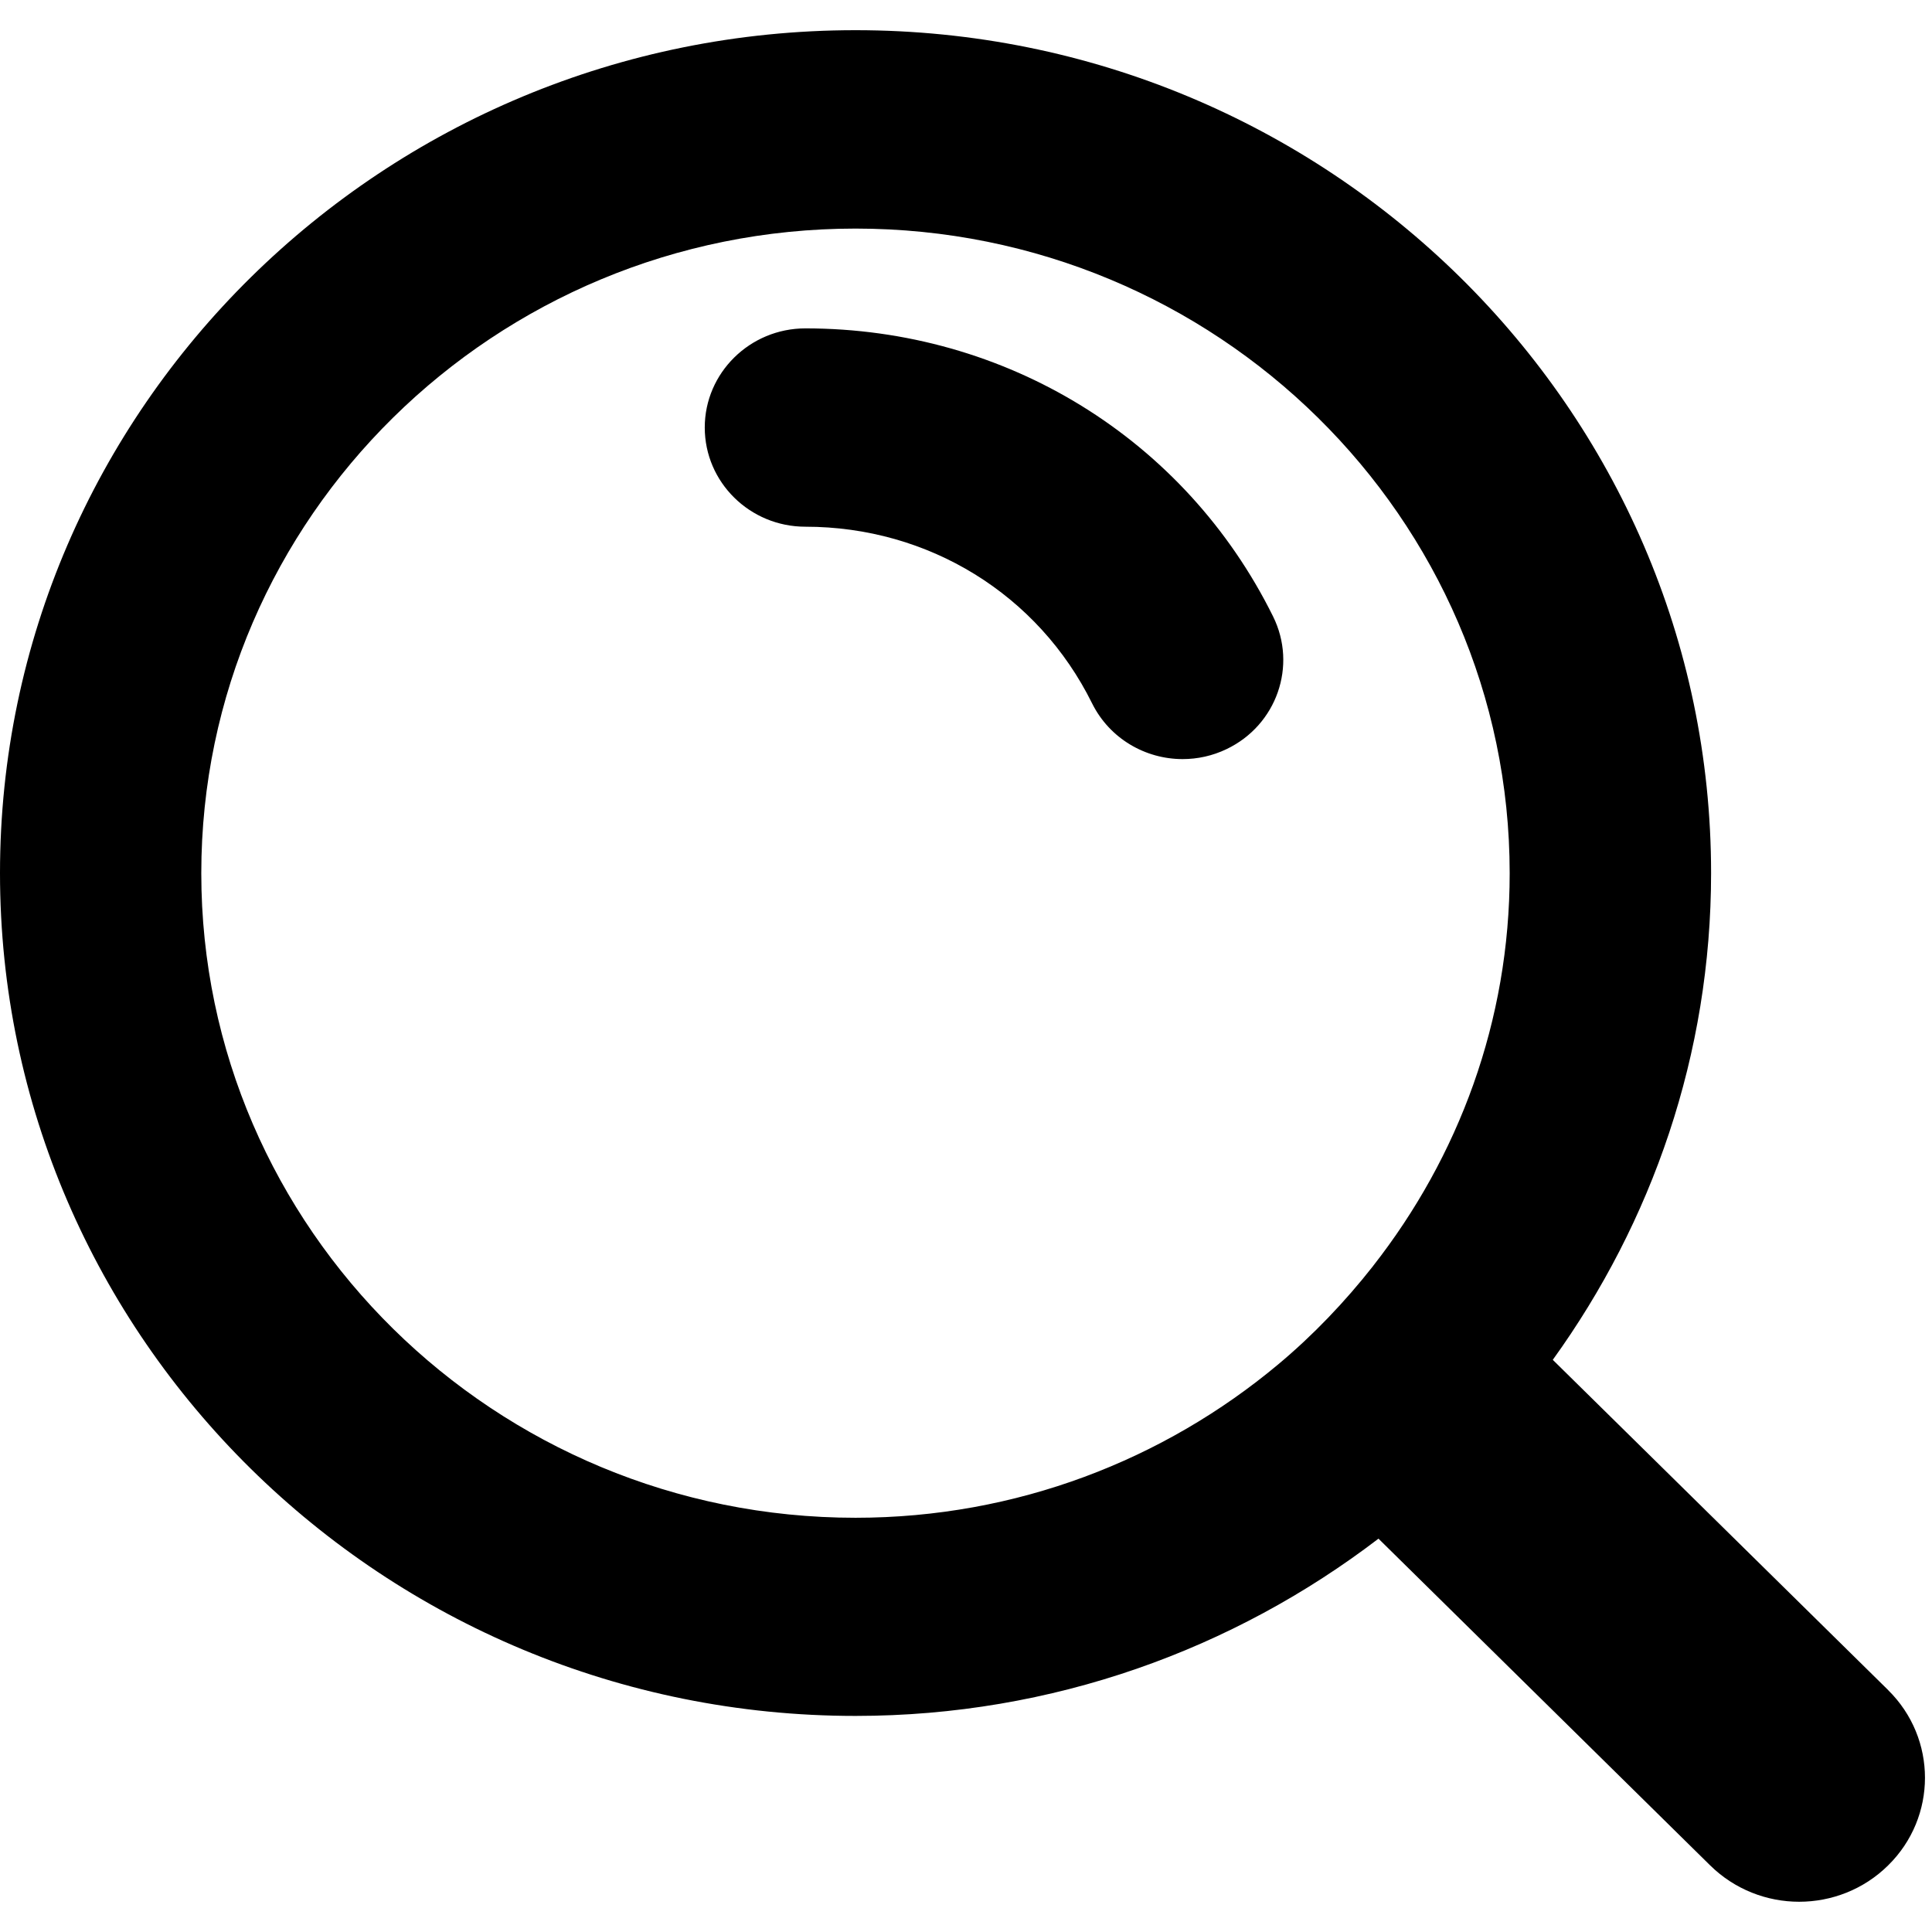 <svg version="1.1" xmlns="http://www.w3.org/2000/svg" width="32" height="32" viewBox="0 0 32 32">
    <path d="M13.34 5.439c-0.919 0-1.667 0.737-1.667 1.642 0 0.908 0.748 1.643 1.667 1.643 2.037 0 3.856 1.12 4.749 2.927 0.29 0.582 0.881 0.922 1.499 0.922 0.246 0 0.494-0.053 0.729-0.166 0.829-0.397 1.173-1.38 0.769-2.197-1.457-2.943-4.425-4.771-7.747-4.771zM31.275 27.994l-5.556-5.471c1.644-2.28 2.622-5.059 2.622-8.062 0-7.698-6.356-13.961-14.171-13.961s-14.17 6.262-14.17 13.961c0 7.697 6.355 13.96 14.17 13.96 3.265 0 6.265-1.104 8.662-2.936l5.494 5.412c0.408 0.401 0.942 0.602 1.474 0.602s1.067-0.201 1.473-0.602c0.814-0.8 0.814-2.102 0.001-2.903zM22.743 20.969c-0.468 0.595-0.992 1.145-1.575 1.632-1.89 1.578-4.331 2.538-6.998 2.538-5.975 0-10.836-4.789-10.836-10.676 0-5.888 4.861-10.677 10.836-10.677 5.974 0 10.835 4.789 10.835 10.677 0.001 2.448-0.847 4.7-2.262 6.505z"></path>
</svg>
